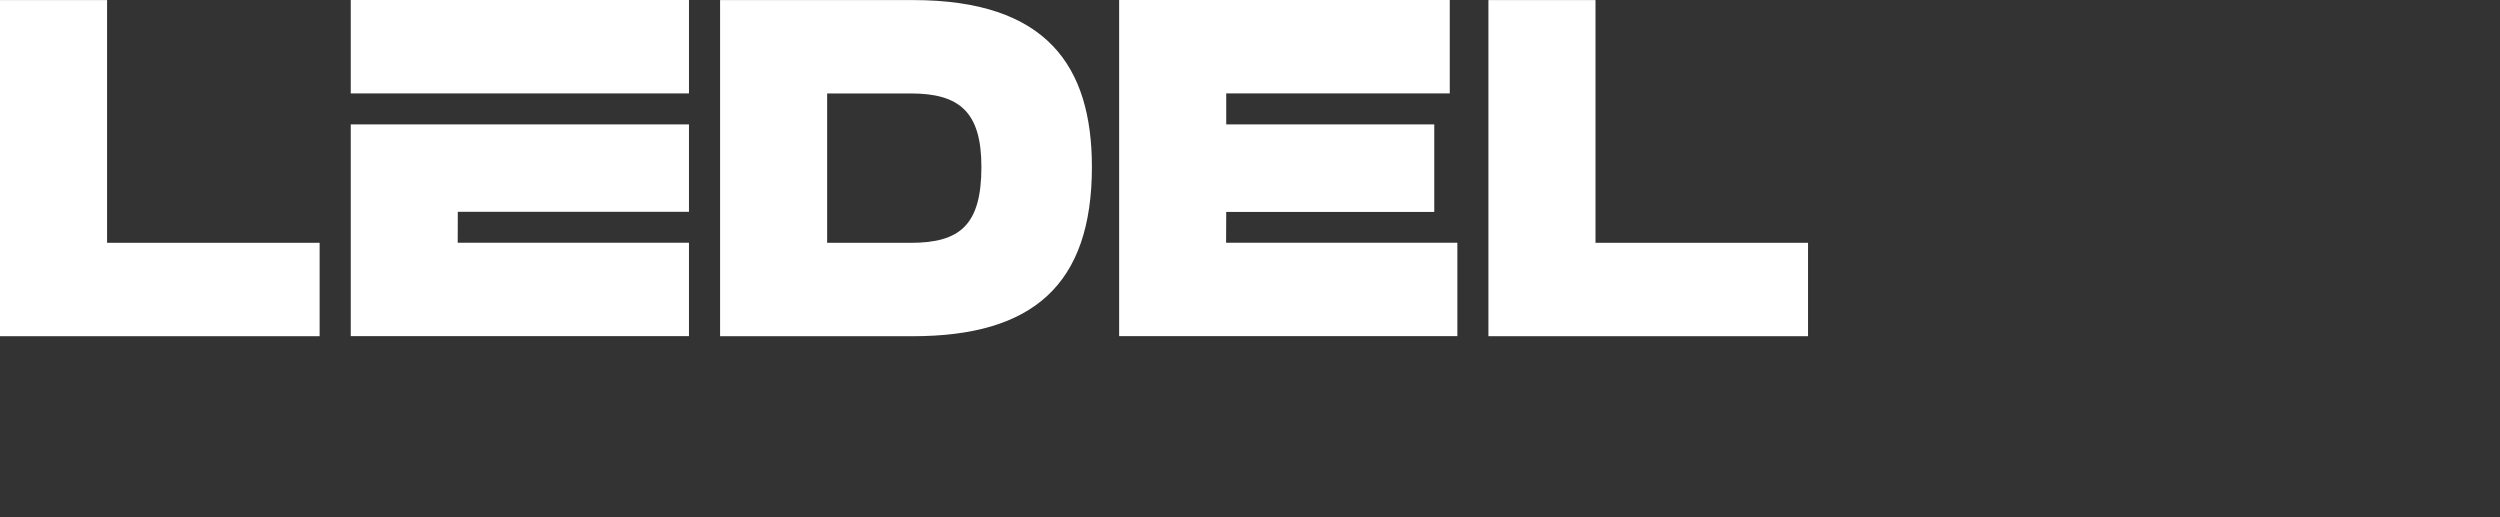 <svg width="290" height="60" viewBox="0 0 290 60" fill="none" xmlns="http://www.w3.org/2000/svg">
<rect x="0" y="0" width="290" height="60" fill="#333333" stroke="none"/>
<g clip-path="url(#clip0_634_22248)">
<path d="M53.105 24.568H79.921V14.43H40.688V38.995H79.921V28.159H53.093L53.105 24.568Z" fill="white"/>
<path d="M79.921 0H40.688V10.836H79.921V0Z" fill="white"/>
<path d="M185.078 0.008H172.656V39H209.732V28.164H185.078V0.008Z" fill="white"/>
<path d="M12.421 0.008H0V39H37.076V28.164H12.421V0.008Z" fill="white"/>
<path d="M105.902 0.008H83.531V39H105.902C119.776 39 126.661 33.054 126.661 19.356C126.657 7.631 121.392 0.008 105.902 0.008ZM105.647 28.164H95.949V10.84H105.647C111.281 10.84 113.843 12.965 113.843 19.356C113.843 26.09 111.372 28.168 105.647 28.168V28.164Z" fill="white"/>
<path d="M142.226 28.156L142.242 24.581H166.375V14.427H142.242V10.836H168.172V0H129.82V38.992H169.054V28.156H142.226Z" fill="white"/>
</g>
<defs>
<clipPath id="clip0_634_22248">
<rect width="209.733" height="39" fill="white"/>
</clipPath>
</defs>
</svg>
